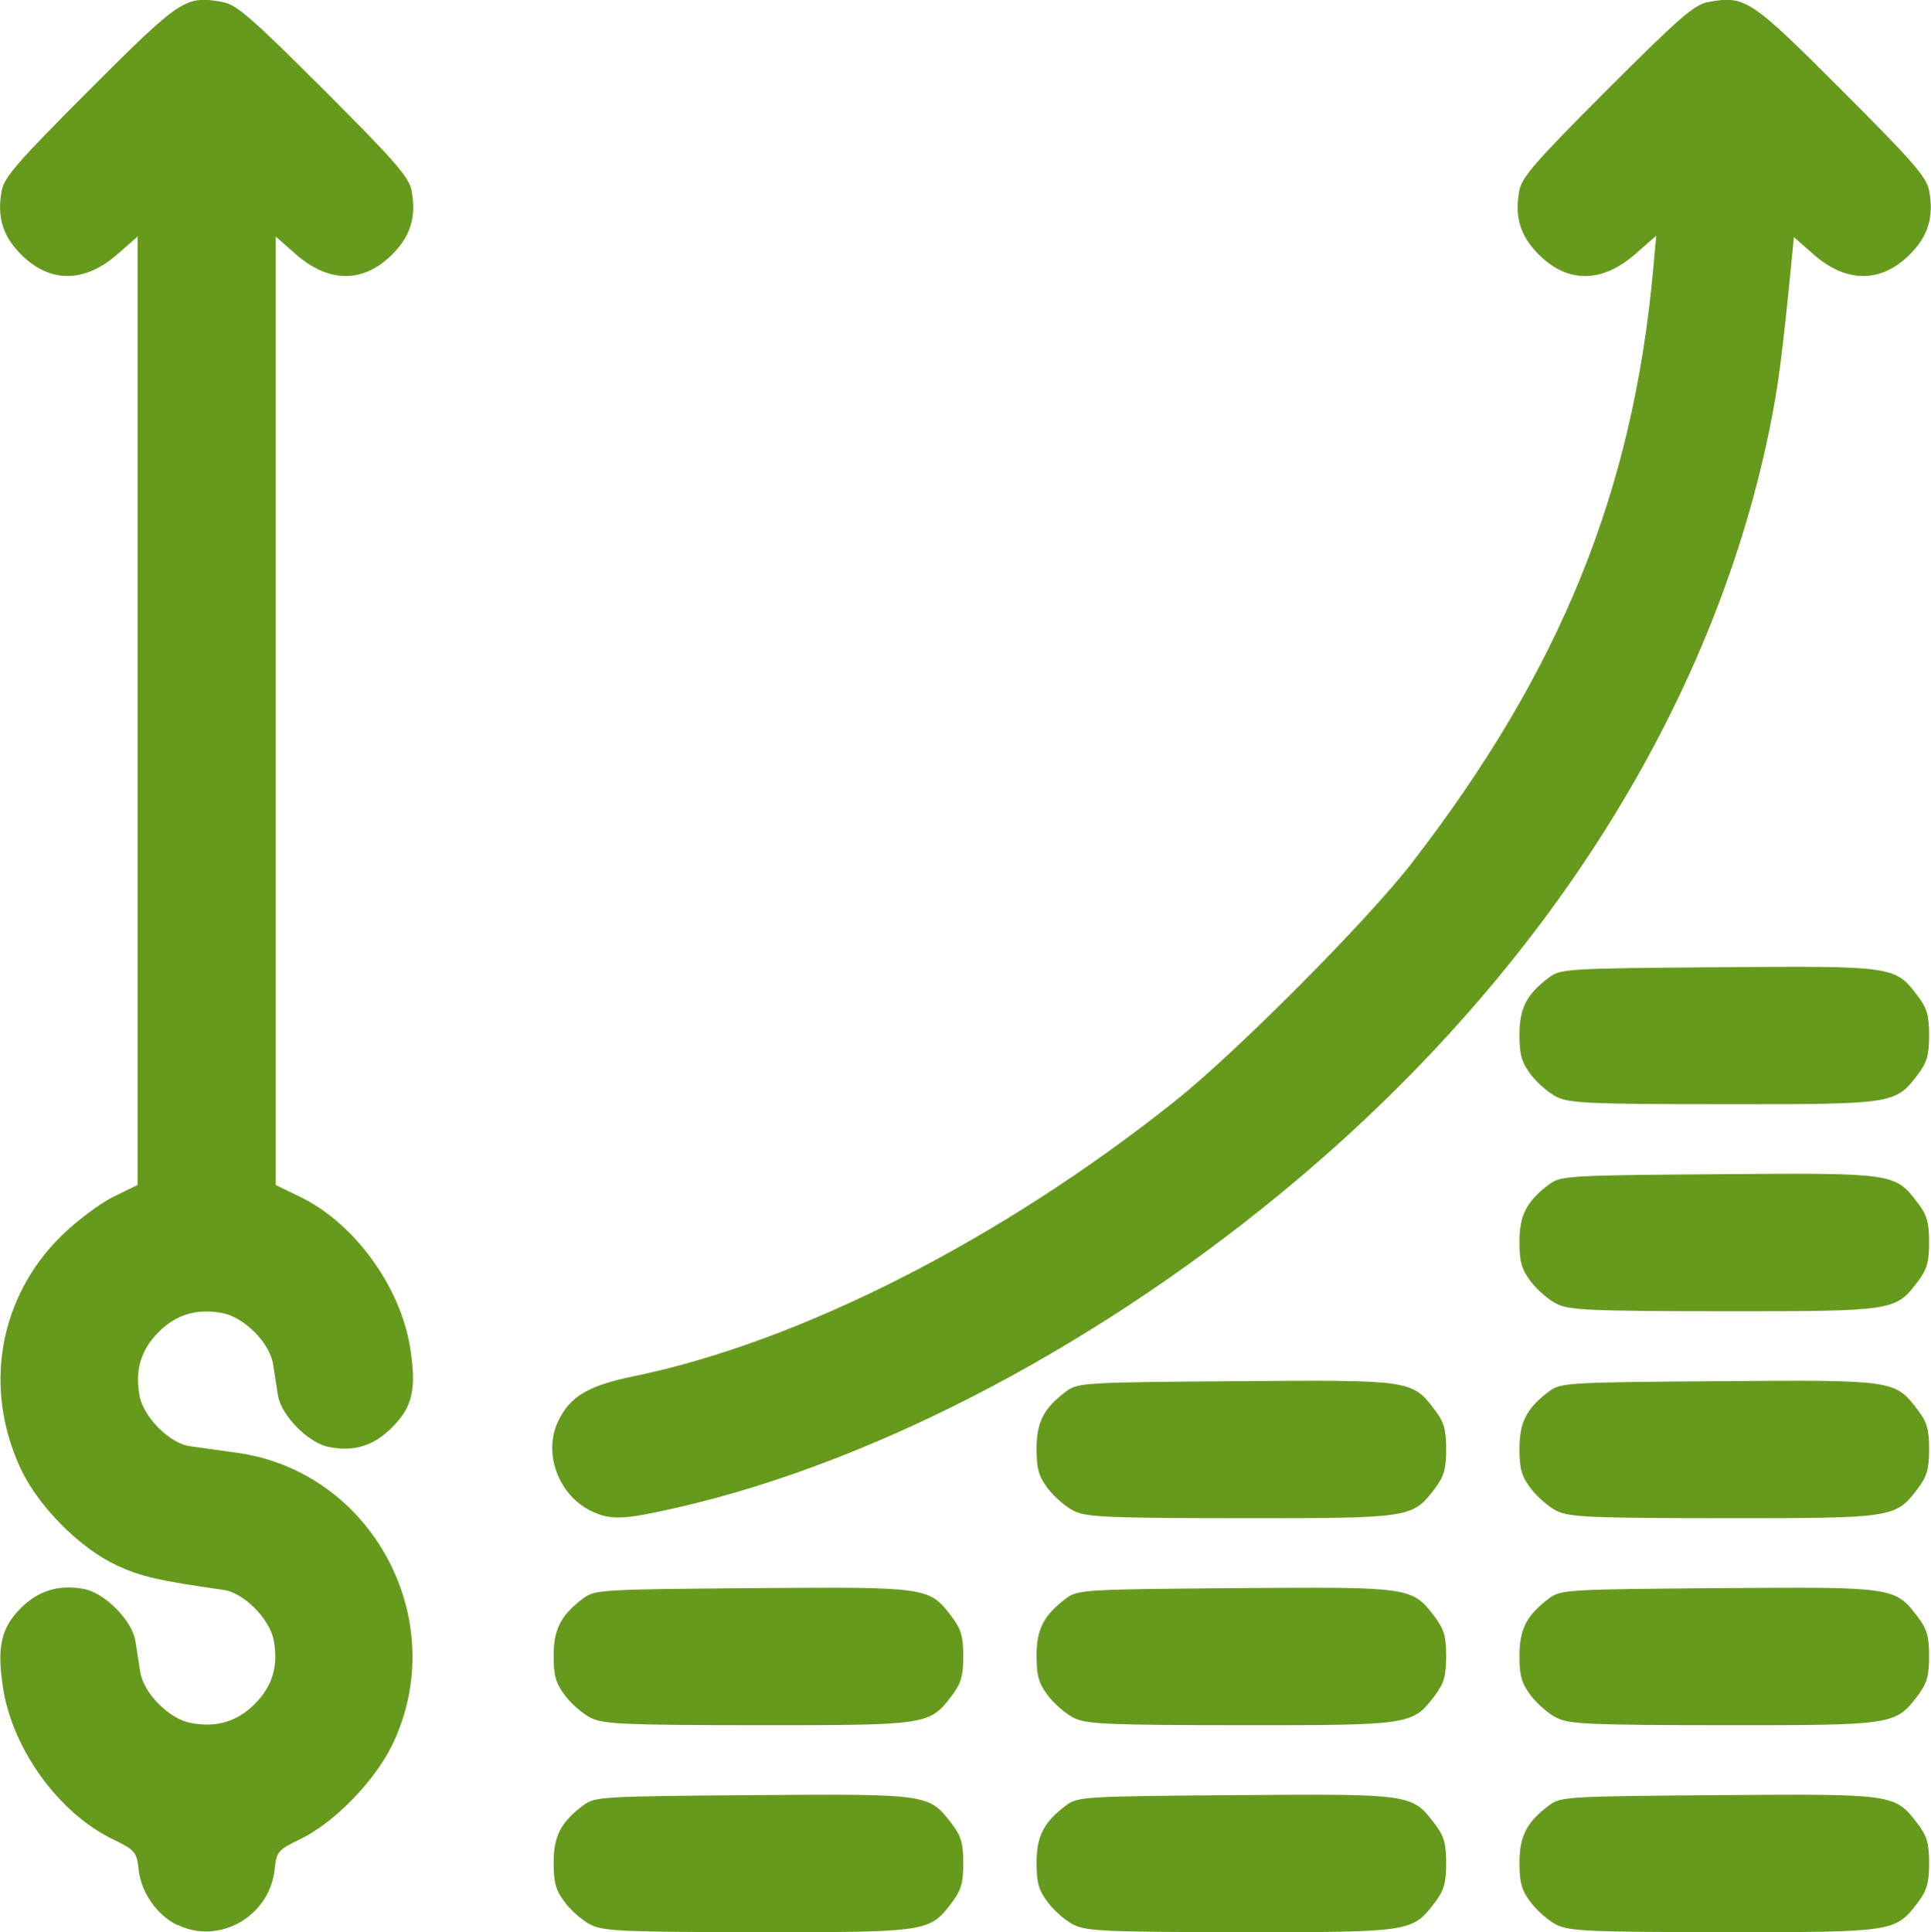 <?xml version="1.0" encoding="UTF-8" standalone="no"?>
<!-- Created with Inkscape (http://www.inkscape.org/) -->

<svg
   xmlns:dc="http://purl.org/dc/elements/1.1/"
   xmlns:cc="http://creativecommons.org/ns#"
   xmlns:rdf="http://www.w3.org/1999/02/22-rdf-syntax-ns#"
   xmlns:svg="http://www.w3.org/2000/svg"
   xmlns="http://www.w3.org/2000/svg"
   xmlns:sodipodi="http://sodipodi.sourceforge.net/DTD/sodipodi-0.dtd"
   xmlns:inkscape="http://www.inkscape.org/namespaces/inkscape"
   width="18.521mm"
   height="18.53mm"
   viewBox="0 0 18.521 18.53"
   version="1.1"
   id="svg8"
   inkscape:version="0.92.5 (2060ec1f9f, 2020-04-08)"
   sodipodi:docname="roi.svg">
  <defs
     id="defs2" />
  <sodipodi:namedview
     id="base"
     pagecolor="#d0d0d0"
     bordercolor="#666666"
     borderopacity="1.0"
     inkscape:pageopacity="0"
     inkscape:pageshadow="2"
     inkscape:zoom="2.4828125"
     inkscape:cx="16.605988"
     inkscape:cy="67.698242"
     inkscape:document-units="mm"
     inkscape:current-layer="layer1"
     showgrid="false"
     inkscape:window-width="1920"
     inkscape:window-height="1031"
     inkscape:window-x="0"
     inkscape:window-y="0"
     inkscape:window-maximized="1" />
  <g
     inkscape:label="Layer 1"
     inkscape:groupmode="layer"
     id="layer1"
     transform="translate(-151.749,-194.258)">
    <path
       style="fill:#64981a;fill-opacity:0.984;stroke-width:0.041"
       d="m 153.448,212.719 c -0.195,-0.096 -0.345,-0.311 -0.369,-0.528 -0.02,-0.176 -0.031,-0.188 -0.253,-0.297 -0.515,-0.25 -0.958,-0.863 -1.048,-1.45 -0.06,-0.389 -0.019,-0.574 0.17,-0.763 0.169,-0.169 0.366,-0.229 0.607,-0.184 0.199,0.037 0.461,0.302 0.492,0.496 0.013,0.081 0.034,0.216 0.047,0.3 0.032,0.203 0.277,0.45 0.485,0.489 0.246,0.046 0.443,-0.012 0.613,-0.182 0.17,-0.17 0.229,-0.367 0.182,-0.613 -0.038,-0.203 -0.287,-0.454 -0.479,-0.481 -0.624,-0.089 -0.795,-0.128 -1.025,-0.235 -0.355,-0.165 -0.753,-0.566 -0.922,-0.927 -0.362,-0.775 -0.21,-1.646 0.392,-2.236 0.145,-0.142 0.368,-0.309 0.496,-0.372 l 0.233,-0.114 v -4.548 -4.548 l -0.191,0.168 c -0.317,0.279 -0.65,0.281 -0.926,0.005 -0.177,-0.177 -0.233,-0.36 -0.187,-0.61 0.024,-0.132 0.152,-0.278 0.842,-0.969 0.877,-0.877 0.923,-0.908 1.279,-0.842 0.132,0.024 0.278,0.152 0.969,0.842 0.69,0.69 0.818,0.837 0.842,0.969 0.046,0.25 -0.01,0.433 -0.187,0.61 -0.276,0.276 -0.609,0.275 -0.926,-0.005 l -0.191,-0.168 v 4.548 4.548 l 0.238,0.116 c 0.52,0.253 0.962,0.863 1.053,1.452 0.061,0.392 0.021,0.562 -0.175,0.758 -0.176,0.176 -0.361,0.234 -0.602,0.188 -0.199,-0.037 -0.461,-0.302 -0.492,-0.496 -0.013,-0.081 -0.034,-0.216 -0.047,-0.3 -0.032,-0.203 -0.277,-0.45 -0.485,-0.489 -0.246,-0.046 -0.443,0.012 -0.613,0.182 -0.17,0.17 -0.229,0.367 -0.182,0.613 0.038,0.203 0.287,0.453 0.479,0.481 0.079,0.011 0.281,0.04 0.45,0.063 1.309,0.178 2.073,1.62 1.49,2.81 -0.169,0.344 -0.553,0.737 -0.871,0.892 -0.223,0.108 -0.234,0.121 -0.253,0.297 -0.051,0.451 -0.535,0.724 -0.933,0.528 z m 3.97,0 c -0.075,-0.037 -0.187,-0.133 -0.248,-0.213 -0.09,-0.119 -0.111,-0.189 -0.111,-0.383 0,-0.257 0.069,-0.39 0.285,-0.552 0.11,-0.082 0.173,-0.086 1.622,-0.097 1.685,-0.013 1.694,-0.012 1.911,0.273 0.091,0.119 0.111,0.19 0.111,0.38 0,0.19 -0.021,0.261 -0.111,0.38 -0.213,0.279 -0.229,0.282 -1.859,0.281 -1.269,-7.9e-4 -1.48,-0.01 -1.599,-0.069 z m 4.632,0 c -0.075,-0.037 -0.187,-0.133 -0.248,-0.213 -0.09,-0.119 -0.111,-0.189 -0.111,-0.383 0,-0.257 0.069,-0.39 0.285,-0.552 0.11,-0.082 0.173,-0.086 1.622,-0.097 1.685,-0.013 1.694,-0.012 1.911,0.273 0.091,0.119 0.111,0.19 0.111,0.38 0,0.19 -0.021,0.261 -0.111,0.38 -0.213,0.279 -0.229,0.282 -1.859,0.281 -1.269,-7.9e-4 -1.48,-0.01 -1.599,-0.069 z m 4.632,0 c -0.075,-0.037 -0.187,-0.133 -0.248,-0.213 -0.09,-0.119 -0.111,-0.189 -0.111,-0.383 0,-0.257 0.069,-0.39 0.285,-0.552 0.11,-0.082 0.173,-0.086 1.622,-0.097 1.685,-0.013 1.694,-0.012 1.911,0.273 0.091,0.119 0.111,0.19 0.111,0.38 0,0.19 -0.021,0.261 -0.111,0.38 -0.213,0.279 -0.229,0.282 -1.859,0.281 -1.269,-7.9e-4 -1.48,-0.01 -1.599,-0.069 z m -9.264,-1.985 c -0.075,-0.037 -0.187,-0.133 -0.248,-0.213 -0.09,-0.119 -0.111,-0.189 -0.111,-0.383 0,-0.257 0.069,-0.39 0.285,-0.552 0.11,-0.082 0.173,-0.086 1.622,-0.097 1.685,-0.013 1.694,-0.012 1.911,0.273 0.091,0.119 0.111,0.19 0.111,0.38 0,0.19 -0.021,0.261 -0.111,0.38 -0.213,0.279 -0.229,0.282 -1.859,0.281 -1.269,-7.8e-4 -1.48,-0.01 -1.599,-0.069 z m 4.632,0 c -0.075,-0.037 -0.187,-0.133 -0.248,-0.213 -0.09,-0.119 -0.111,-0.189 -0.111,-0.383 0,-0.257 0.069,-0.39 0.285,-0.552 0.11,-0.082 0.173,-0.086 1.622,-0.097 1.685,-0.013 1.694,-0.012 1.911,0.273 0.091,0.119 0.111,0.19 0.111,0.38 0,0.19 -0.021,0.261 -0.111,0.38 -0.213,0.279 -0.229,0.282 -1.859,0.281 -1.269,-7.8e-4 -1.48,-0.01 -1.599,-0.069 z m 4.632,0 c -0.075,-0.037 -0.187,-0.133 -0.248,-0.213 -0.09,-0.119 -0.111,-0.189 -0.111,-0.383 0,-0.257 0.069,-0.39 0.285,-0.552 0.11,-0.082 0.173,-0.086 1.622,-0.097 1.685,-0.013 1.694,-0.012 1.911,0.273 0.091,0.119 0.111,0.19 0.111,0.38 0,0.19 -0.021,0.261 -0.111,0.38 -0.213,0.279 -0.229,0.282 -1.859,0.281 -1.269,-7.8e-4 -1.48,-0.01 -1.599,-0.069 z m -9.264,-1.985 c -0.314,-0.155 -0.461,-0.553 -0.317,-0.858 0.114,-0.241 0.287,-0.344 0.73,-0.435 1.587,-0.327 3.516,-1.307 5.183,-2.634 0.592,-0.471 1.853,-1.738 2.279,-2.291 1.424,-1.844 2.121,-3.561 2.314,-5.705 l 0.028,-0.308 -0.196,0.172 c -0.322,0.284 -0.653,0.287 -0.931,0.009 -0.177,-0.177 -0.233,-0.36 -0.187,-0.61 0.024,-0.132 0.152,-0.278 0.842,-0.969 0.69,-0.69 0.837,-0.818 0.969,-0.842 0.355,-0.065 0.402,-0.035 1.279,0.842 0.69,0.69 0.818,0.837 0.842,0.969 0.046,0.25 -0.01,0.433 -0.187,0.61 -0.275,0.275 -0.609,0.275 -0.923,-0.002 l -0.188,-0.165 -0.021,0.218 c -0.091,0.926 -0.13,1.221 -0.216,1.641 -0.545,2.636 -2.131,5.155 -4.512,7.168 -1.848,1.562 -4.03,2.717 -5.968,3.159 -0.511,0.116 -0.635,0.121 -0.82,0.03 z m 4.632,0 c -0.075,-0.037 -0.187,-0.133 -0.248,-0.213 -0.09,-0.119 -0.111,-0.189 -0.111,-0.383 0,-0.257 0.069,-0.39 0.285,-0.552 0.11,-0.082 0.173,-0.086 1.622,-0.097 1.685,-0.013 1.694,-0.012 1.911,0.273 0.091,0.119 0.111,0.19 0.111,0.38 0,0.19 -0.021,0.261 -0.111,0.38 -0.213,0.279 -0.229,0.282 -1.859,0.281 -1.269,-7.8e-4 -1.48,-0.01 -1.599,-0.069 z m 4.632,0 c -0.075,-0.037 -0.187,-0.133 -0.248,-0.213 -0.09,-0.119 -0.111,-0.189 -0.111,-0.383 0,-0.257 0.069,-0.39 0.285,-0.552 0.11,-0.082 0.173,-0.086 1.622,-0.097 1.685,-0.013 1.694,-0.012 1.911,0.273 0.091,0.119 0.111,0.19 0.111,0.38 0,0.19 -0.021,0.261 -0.111,0.38 -0.213,0.279 -0.229,0.282 -1.859,0.281 -1.269,-7.8e-4 -1.48,-0.01 -1.599,-0.069 z m 0,-1.985 c -0.075,-0.037 -0.187,-0.133 -0.248,-0.213 -0.09,-0.119 -0.111,-0.189 -0.111,-0.383 0,-0.257 0.069,-0.39 0.285,-0.552 0.11,-0.082 0.173,-0.086 1.622,-0.097 1.685,-0.013 1.694,-0.012 1.911,0.273 0.091,0.119 0.111,0.19 0.111,0.38 0,0.19 -0.021,0.261 -0.111,0.38 -0.213,0.279 -0.229,0.282 -1.859,0.281 -1.269,-7.8e-4 -1.48,-0.01 -1.599,-0.069 z m 0,-1.985 c -0.075,-0.037 -0.187,-0.133 -0.248,-0.213 -0.09,-0.119 -0.111,-0.189 -0.111,-0.383 0,-0.257 0.069,-0.39 0.285,-0.552 0.11,-0.082 0.173,-0.086 1.622,-0.097 1.685,-0.013 1.694,-0.012 1.911,0.273 0.091,0.119 0.111,0.19 0.111,0.38 0,0.19 -0.021,0.261 -0.111,0.38 -0.213,0.279 -0.229,0.282 -1.859,0.281 -1.269,-7.8e-4 -1.48,-0.01 -1.599,-0.069 z"
       id="path826"
       inkscape:connector-curvature="0" />
  </g>
</svg>
